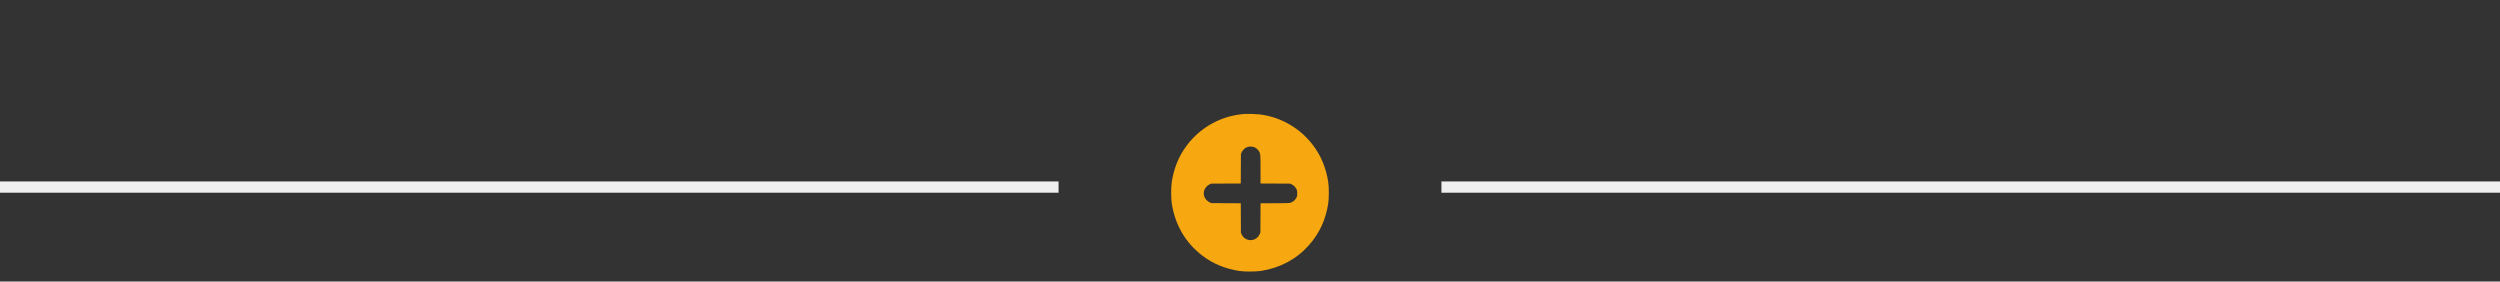 <svg width="222" height="25" viewBox="0 0 222 25" fill="none" xmlns="http://www.w3.org/2000/svg">
<rect x="0" y="0" width="222" height="25" fill="#333333" stroke="none"/>
<line y1="16.613" x2="94" y2="16.613" stroke="#EFEFEF"/>
<path fill-rule="evenodd" clip-rule="evenodd" d="M110.533 10.118C109.528 10.187 108.549 10.471 107.664 10.951C106.778 11.431 106.005 12.096 105.399 12.901C104.69 13.836 104.249 14.902 104.054 16.154C103.982 16.613 103.982 17.613 104.054 18.072C104.354 19.994 105.283 21.572 106.79 22.715C107.72 23.421 108.793 23.865 110.041 24.059C110.5 24.131 111.5 24.131 111.959 24.059C113.662 23.794 115.11 23.026 116.196 21.811C117.16 20.735 117.717 19.545 117.946 18.072C118.018 17.613 118.018 16.613 117.946 16.154C117.752 14.906 117.308 13.833 116.602 12.902C116.038 12.152 115.329 11.523 114.517 11.052C113.706 10.581 112.807 10.278 111.876 10.161C111.43 10.119 110.981 10.105 110.533 10.118ZM111.353 13.059C111.499 13.109 111.676 13.25 111.776 13.398C111.931 13.626 111.935 13.656 111.935 15.049V16.294L113.249 16.3L114.564 16.307L114.696 16.369C114.882 16.456 115.028 16.599 115.118 16.783C115.189 16.925 115.195 16.954 115.195 17.171C115.195 17.383 115.188 17.419 115.125 17.545C115.068 17.665 114.983 17.77 114.879 17.853C114.775 17.936 114.653 17.994 114.523 18.023C114.464 18.037 113.915 18.047 113.18 18.047L111.937 18.048L111.93 19.35L111.923 20.653L111.849 20.81C111.78 20.963 111.668 21.093 111.527 21.185C111.385 21.276 111.221 21.324 111.052 21.324C110.884 21.324 110.719 21.276 110.578 21.184C110.437 21.093 110.325 20.962 110.256 20.809L110.194 20.677L110.187 19.363L110.181 18.05L108.879 18.043L107.576 18.036L107.437 17.98C107.246 17.889 107.088 17.741 106.986 17.555C106.907 17.397 106.879 17.218 106.905 17.044C106.932 16.869 107.012 16.706 107.134 16.578C107.21 16.493 107.303 16.423 107.406 16.374L107.554 16.307L108.867 16.3L110.181 16.294L110.187 14.98L110.194 13.667L110.261 13.521C110.331 13.369 110.508 13.178 110.644 13.108C110.854 13 111.124 12.981 111.353 13.059Z" fill="#F7A810"/>
<line x1="128" y1="16.613" x2="222" y2="16.613" stroke="#EFEFEF"/>
</svg>

